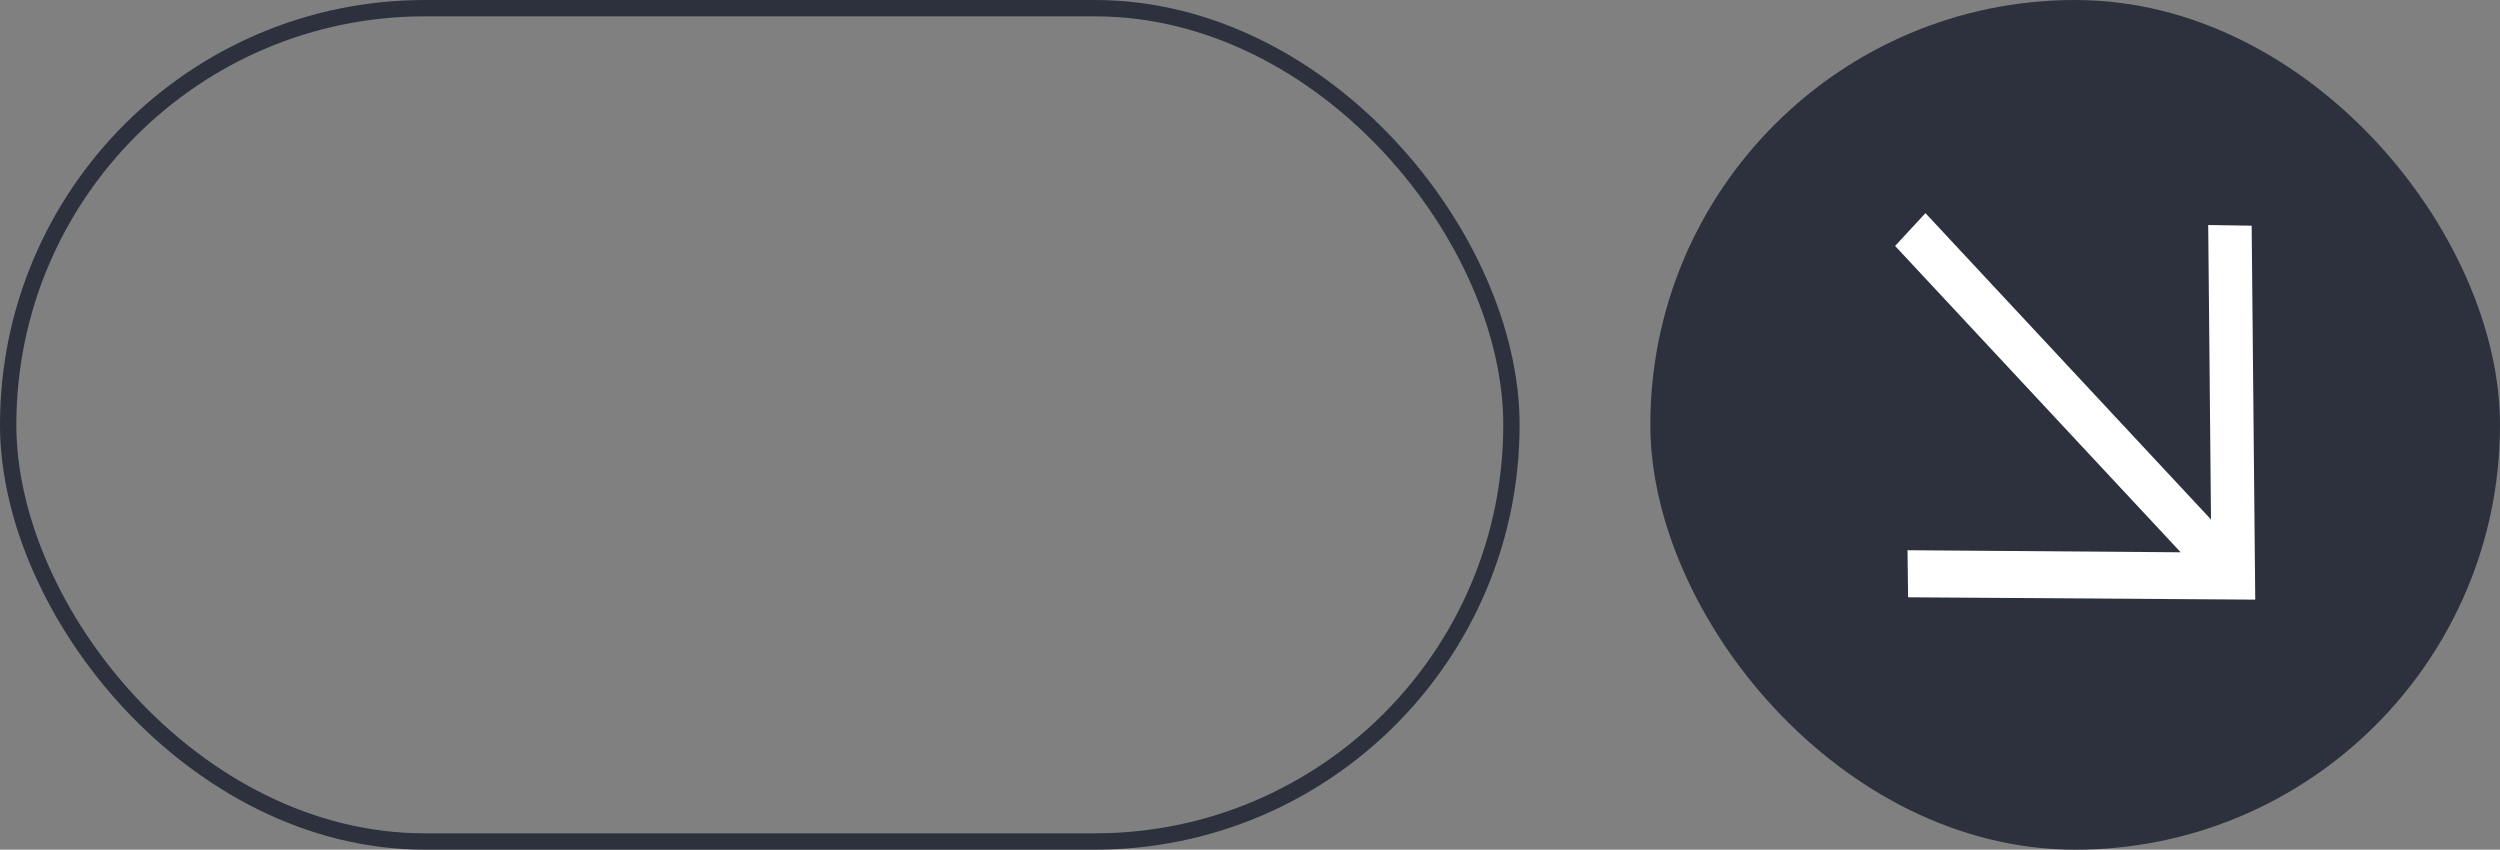 <?xml version="1.0" encoding="UTF-8"?> <svg xmlns="http://www.w3.org/2000/svg" width="153" height="52" viewBox="0 0 153 52" fill="none"><rect x="0" y="0" width="153" height="52" fill="#808080" stroke="none"/><rect x="0.5" y="0.5" width="92" height="51" rx="25.5" stroke="#2C313D"></rect><rect x="101" width="52" height="52" rx="26" fill="#2C313D"></rect><path d="M116.775 36.554L138.021 36.697C137.959 30.965 137.864 19.544 137.802 13.812L135.142 13.771C135.199 18.927 135.251 25.771 135.313 31.793L117.837 13.044L115.98 15.052L133.457 33.8L116.74 33.674L116.775 36.554Z" fill="white"></path></svg> 